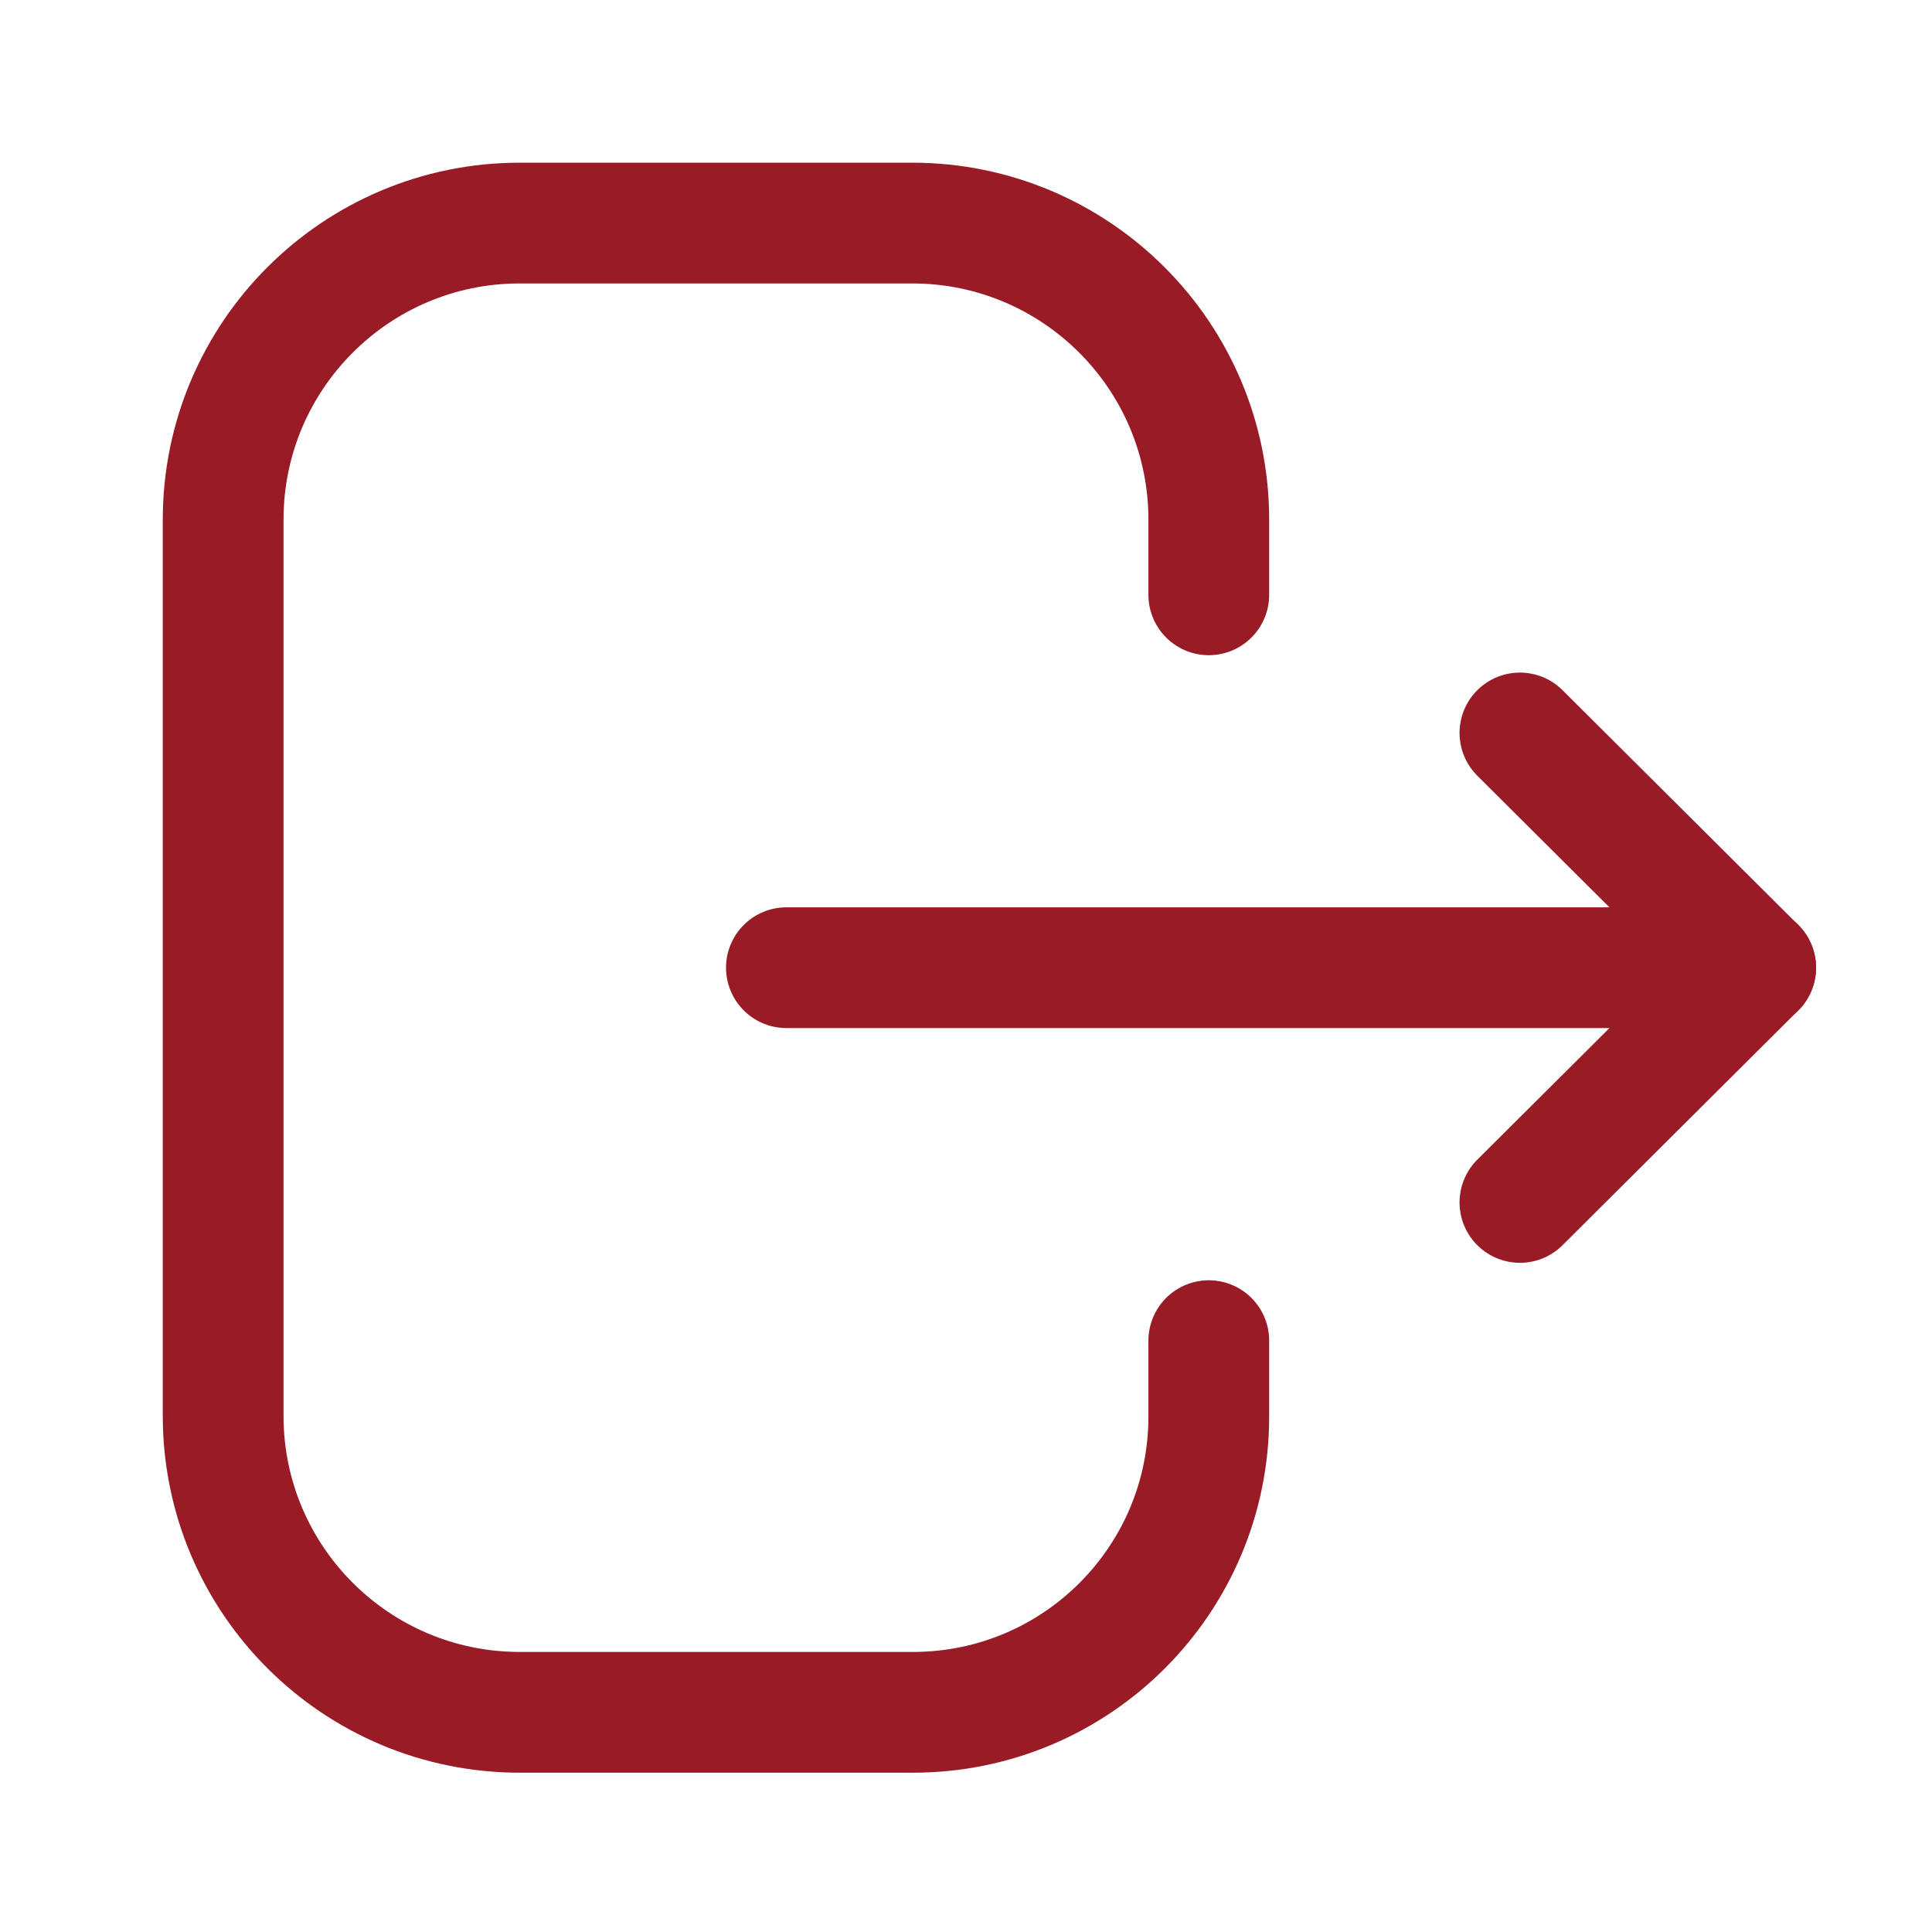 <svg width="24" height="24" viewBox="0 0 24 24" fill="none" xmlns="http://www.w3.org/2000/svg">
<path d="M15.016 7.389V6.456C15.016 4.421 13.366 2.771 11.331 2.771H6.456C4.422 2.771 2.772 4.421 2.772 6.456V17.587C2.772 19.622 4.422 21.271 6.456 21.271H11.341C13.37 21.271 15.016 19.627 15.016 17.598V16.654" stroke="#981B25" stroke-width="1.5" stroke-linecap="round" stroke-linejoin="round"/>
<path d="M21.81 12.021H9.769" stroke="#981B25" stroke-width="1.5" stroke-linecap="round" stroke-linejoin="round"/>
<path d="M18.881 9.105L21.809 12.021L18.881 14.937" stroke="#981B25" stroke-width="1.5" stroke-linecap="round" stroke-linejoin="round"/>
</svg>
